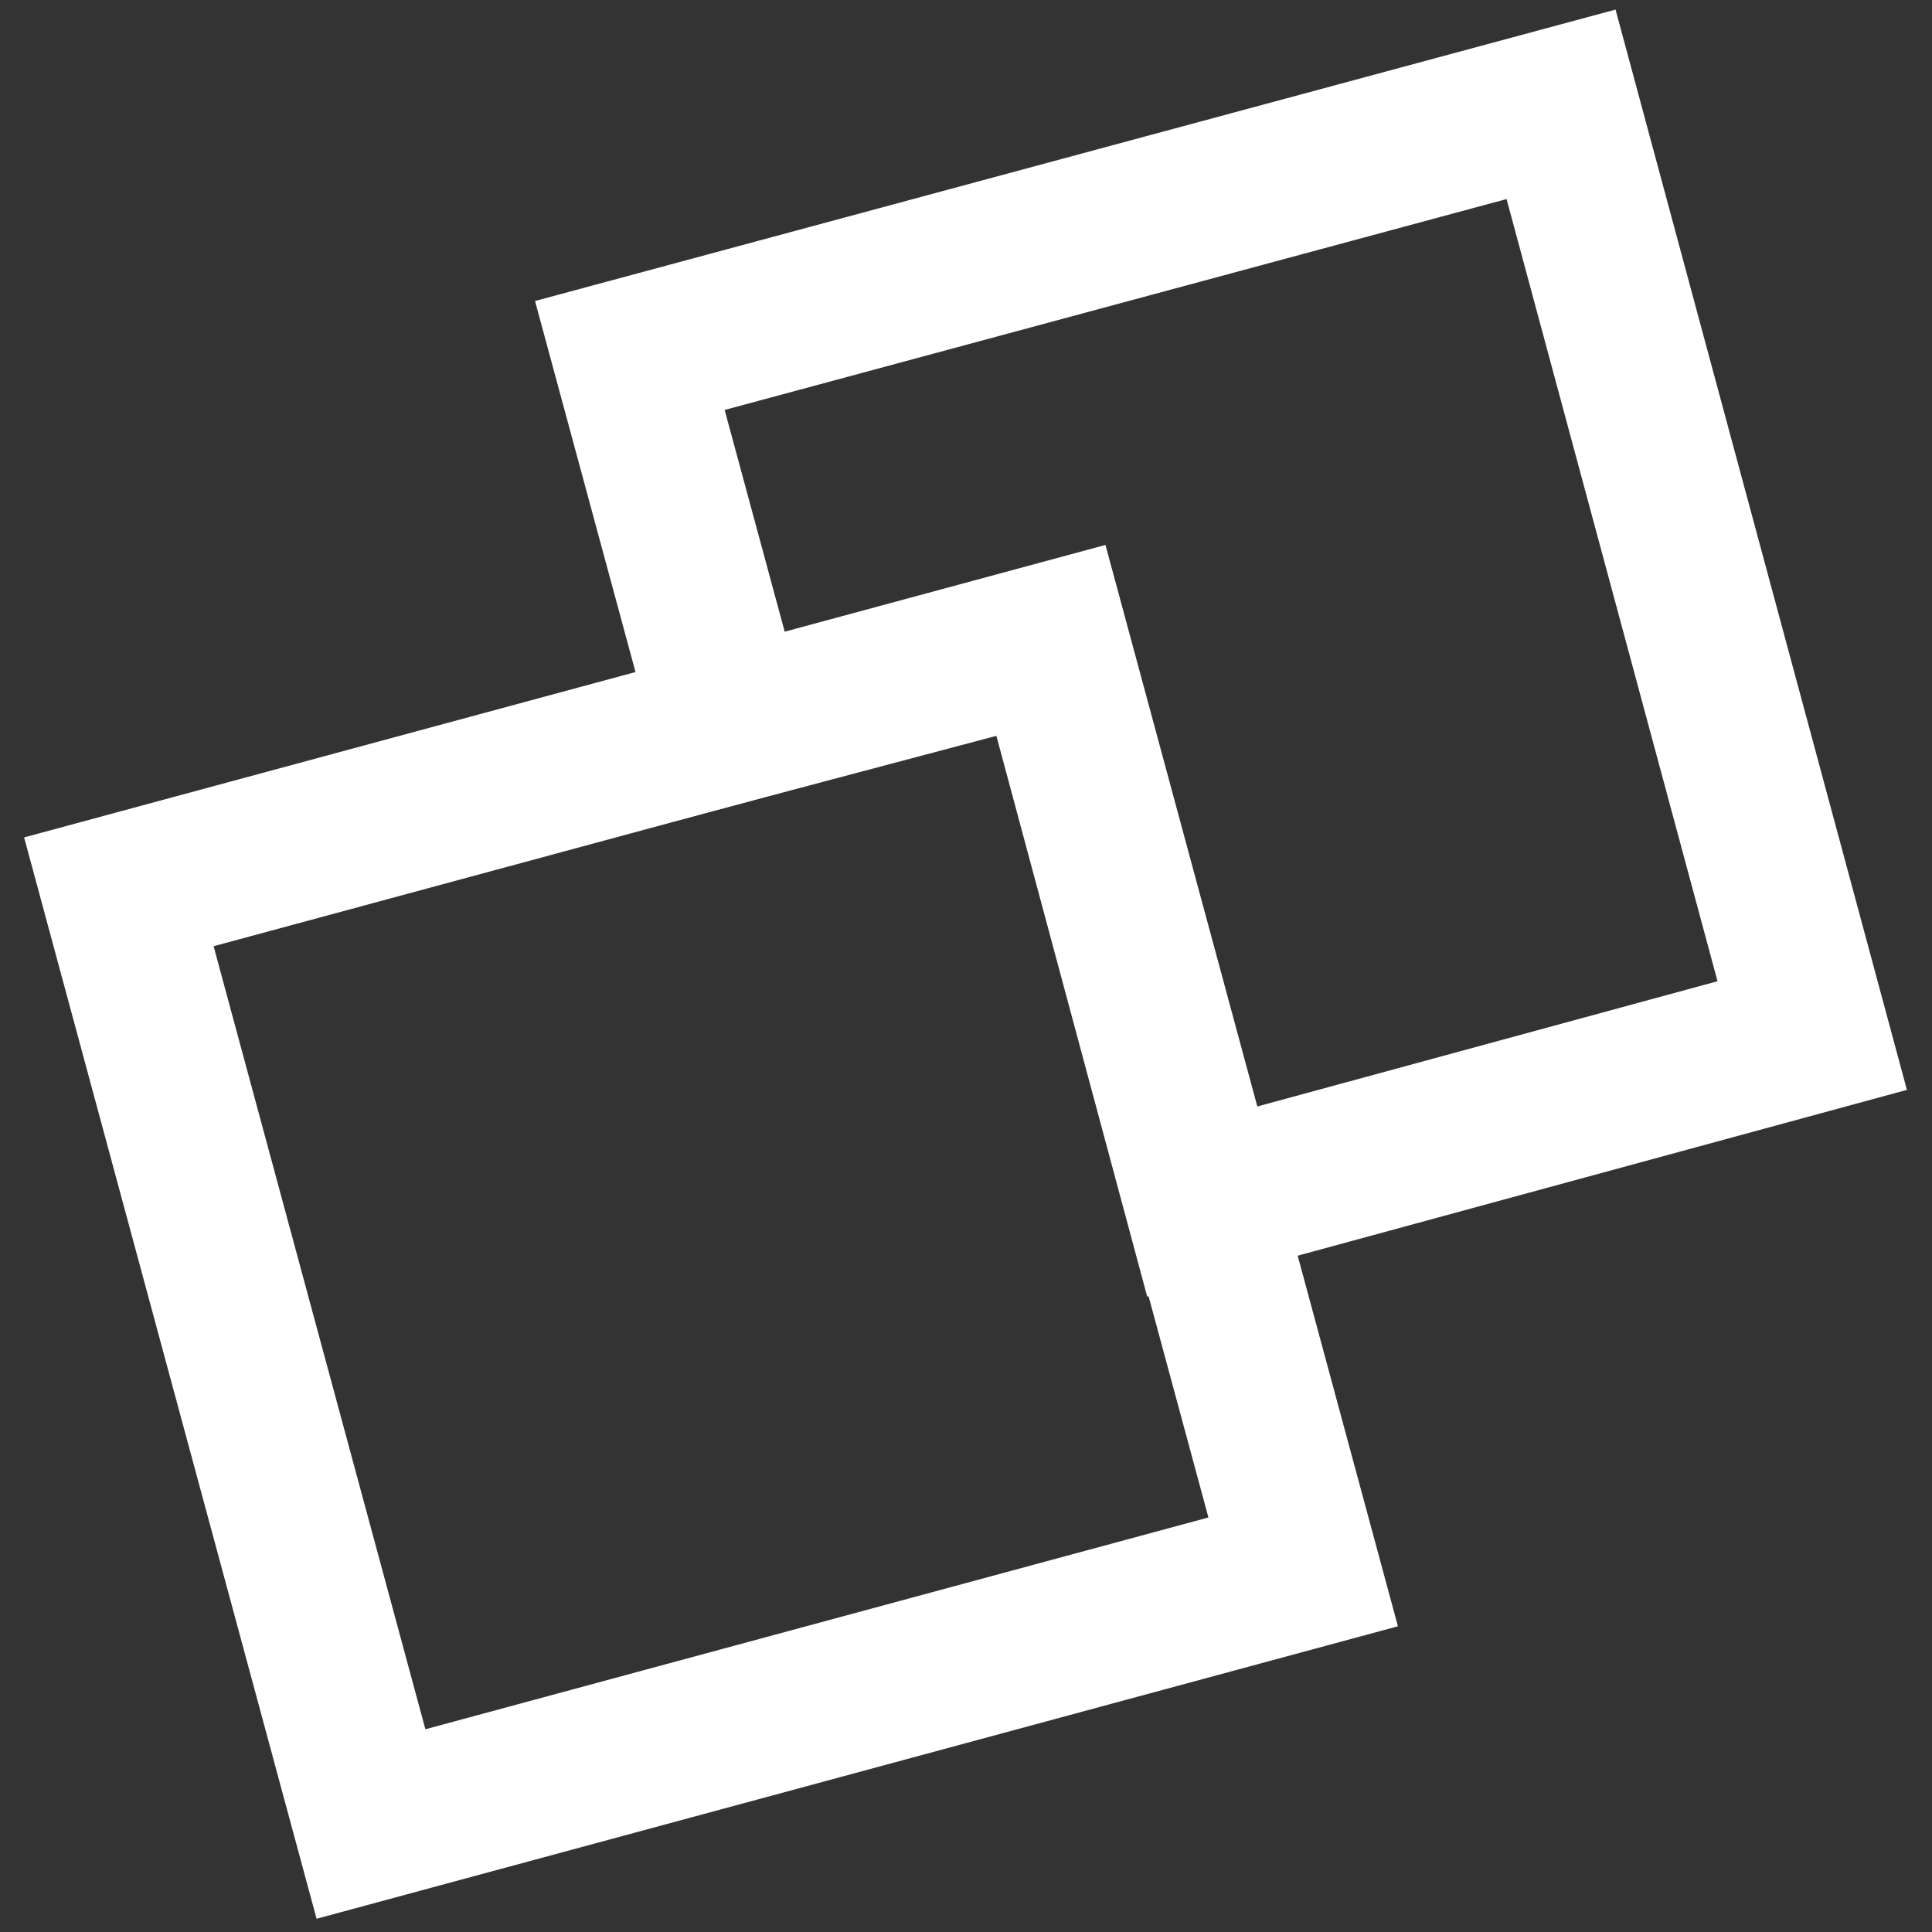 <?xml version="1.0" encoding="utf-8"?>
<!-- Generator: Adobe Illustrator 27.3.1, SVG Export Plug-In . SVG Version: 6.00 Build 0)  -->
<svg version="1.1" id="Layer_1" xmlns="http://www.w3.org/2000/svg" xmlns:xlink="http://www.w3.org/1999/xlink" x="0px" y="0px"
	 viewBox="0 0 50 50" style="enable-background:new 0 0 50 50;" xml:space="preserve">
<rect x="0" y="0" width="50" height="50" fill="#333333" stroke="none"/>
<style type="text/css">
	.st0{fill:none;stroke:#FFFFFF;stroke-width:4;stroke-miterlimit:10;}
</style>
<rect x="5.9" y="19.4" transform="matrix(0.965 -0.261 0.261 0.965 -7.681 5.899)" class="st0" width="25" height="25"/>
<polygon class="st0" points="27.2,16.6 31.1,31.1 46.9,26.8 40.4,2.7 16.3,9.2 18.9,18.8 "/>
</svg>
